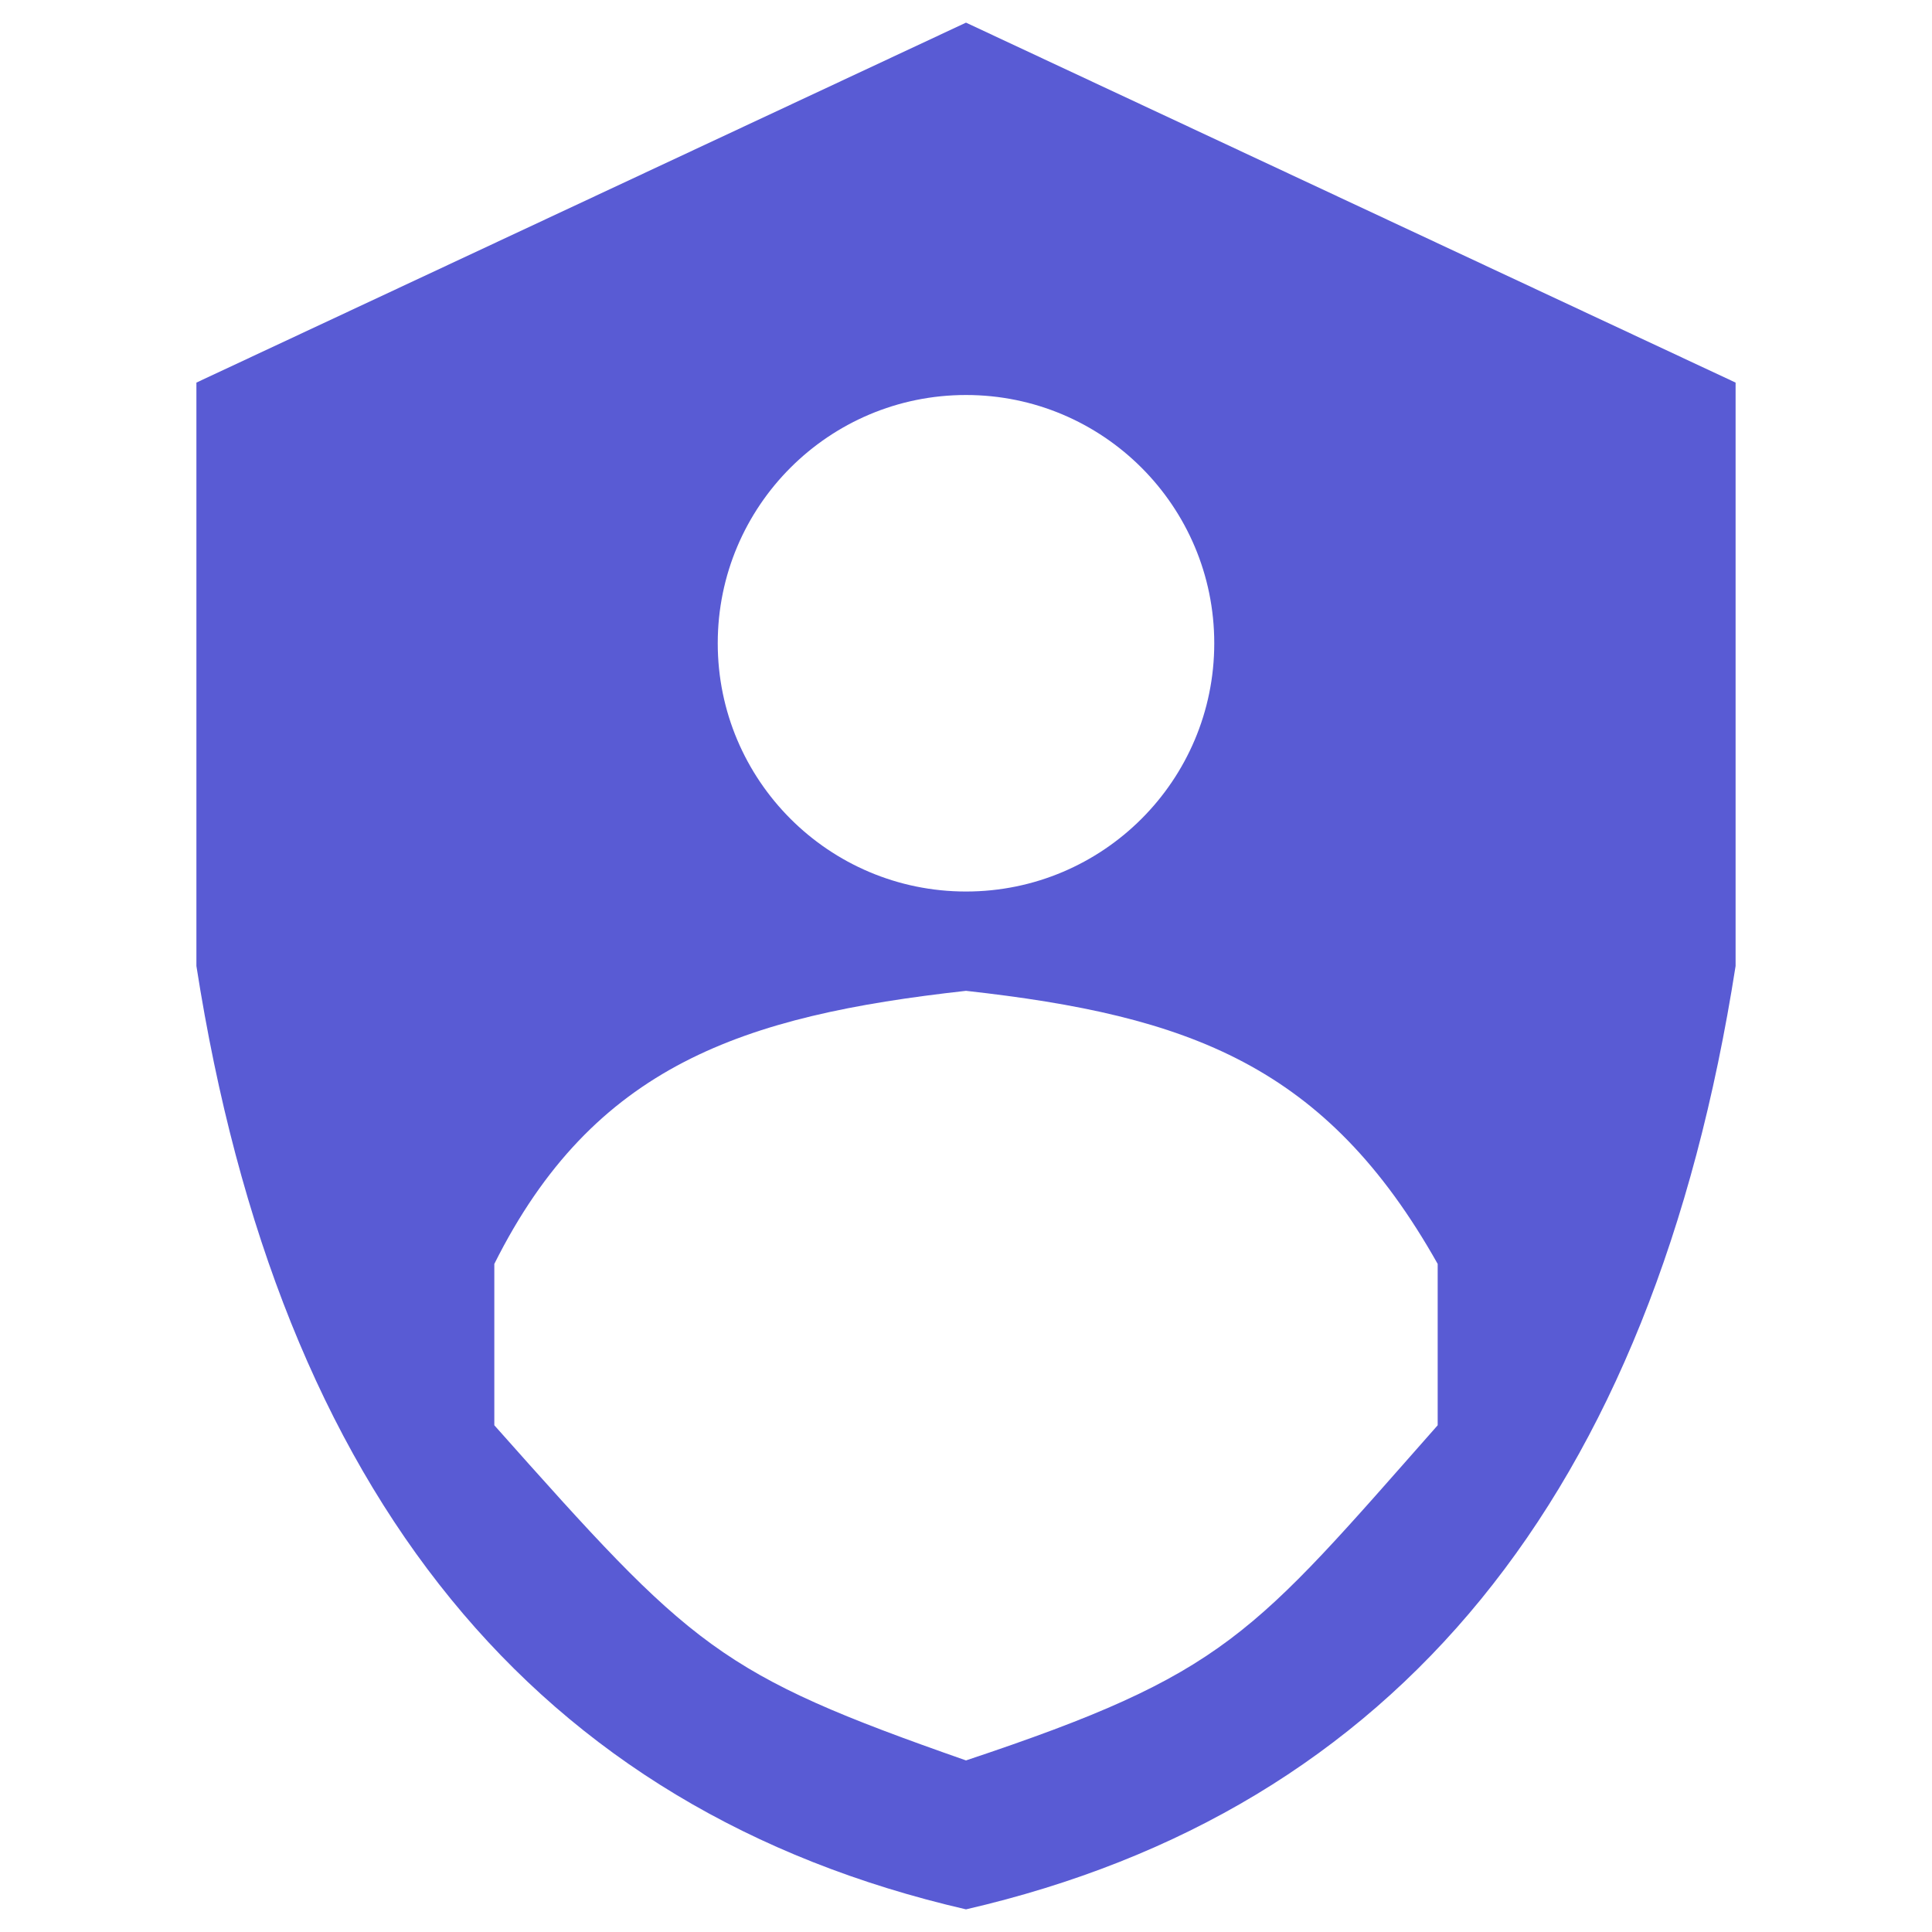 <svg xmlns="http://www.w3.org/2000/svg" viewBox="0 0 512 512">
    <linearGradient id="a" x1="52.053" x2="459.947" y1="256" y2="256" gradientUnits="userSpaceOnUse">
        <stop offset="0" stop-color="#595bd4" class="stopColor4387fd svgShape"/>
        <stop offset="1" stop-color="#595bd4" class="stopColor4683ea svgShape"/>
    </linearGradient>
    <path fill="#595bd4" fill-rule="evenodd"
          d="M256 6 52.05 101.39V256C73.98 396.35 141.96 479.68 256 506c114.04-26.32 182.02-109.65 203.95-250V101.39L256 6zm0 98.68c36.33 0 65.79 29.46 65.79 65.79s-29.46 65.79-65.79 65.79-65.79-29.46-65.79-65.79 29.46-65.79 65.79-65.79zm125 273.03c-49.34 55.92-55.92 65.79-125 88.82-65.79-23.03-72.37-29.61-125-88.82v-42.76c26.32-52.63 65.79-65.79 125-72.37 59.21 6.58 95.39 19.74 125 72.37v42.76z" clip-rule="evenodd"/></svg>